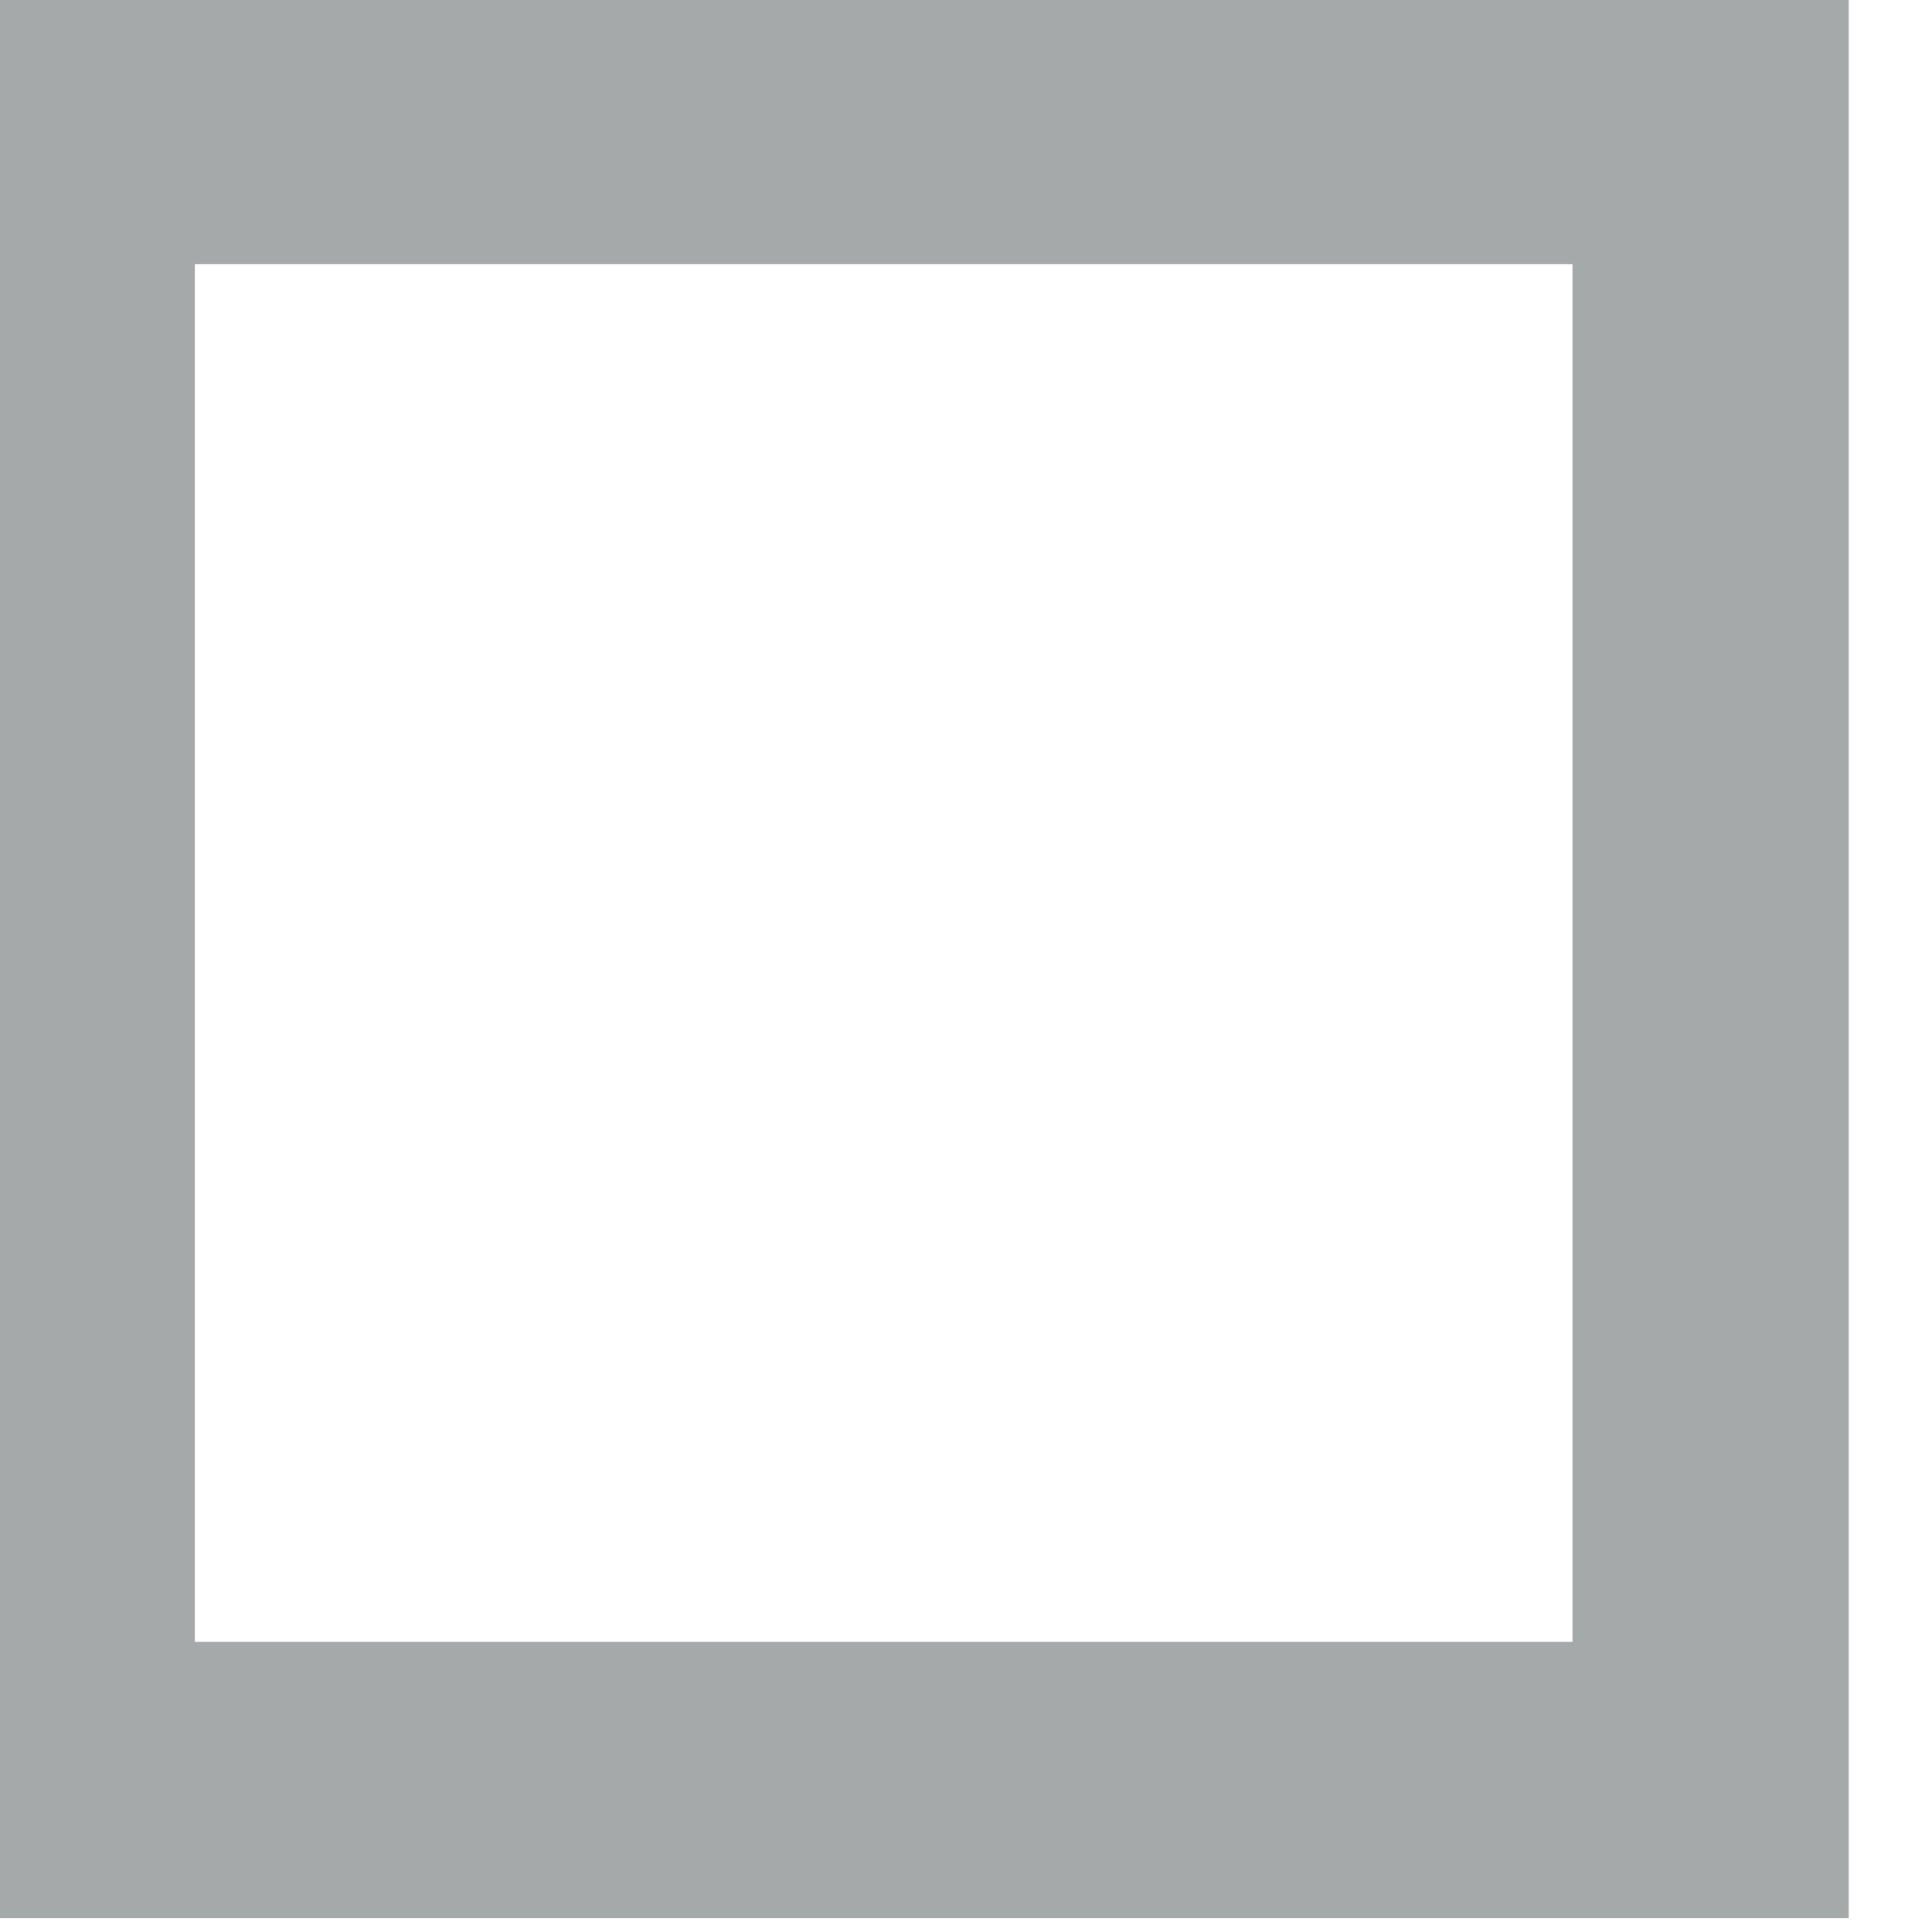 <?xml version="1.0" encoding="UTF-8" standalone="no"?>
<!DOCTYPE svg PUBLIC "-//W3C//DTD SVG 1.1//EN" "http://www.w3.org/Graphics/SVG/1.1/DTD/svg11.dtd">
<svg width="100%" height="100%" viewBox="0 0 27 27" version="1.1" xmlns="http://www.w3.org/2000/svg" xmlns:xlink="http://www.w3.org/1999/xlink" xml:space="preserve" xmlns:serif="http://www.serif.com/" style="fill-rule:evenodd;clip-rule:evenodd;stroke-linejoin:round;stroke-miterlimit:2;">
    <g transform="matrix(0.429,0,0,0.429,-1246.5,-188.003)">
        <g>
            <g>
                <path d="M2965.82,437.843L2902.94,437.843L2902.94,500.722L2965.82,500.722L2965.82,437.843ZM2956.82,446.843L2956.82,491.722L2911.94,491.722L2911.94,446.843L2956.82,446.843Z" style="fill:rgb(166,169,170);"/>
            </g>
        </g>
    </g>
</svg>

